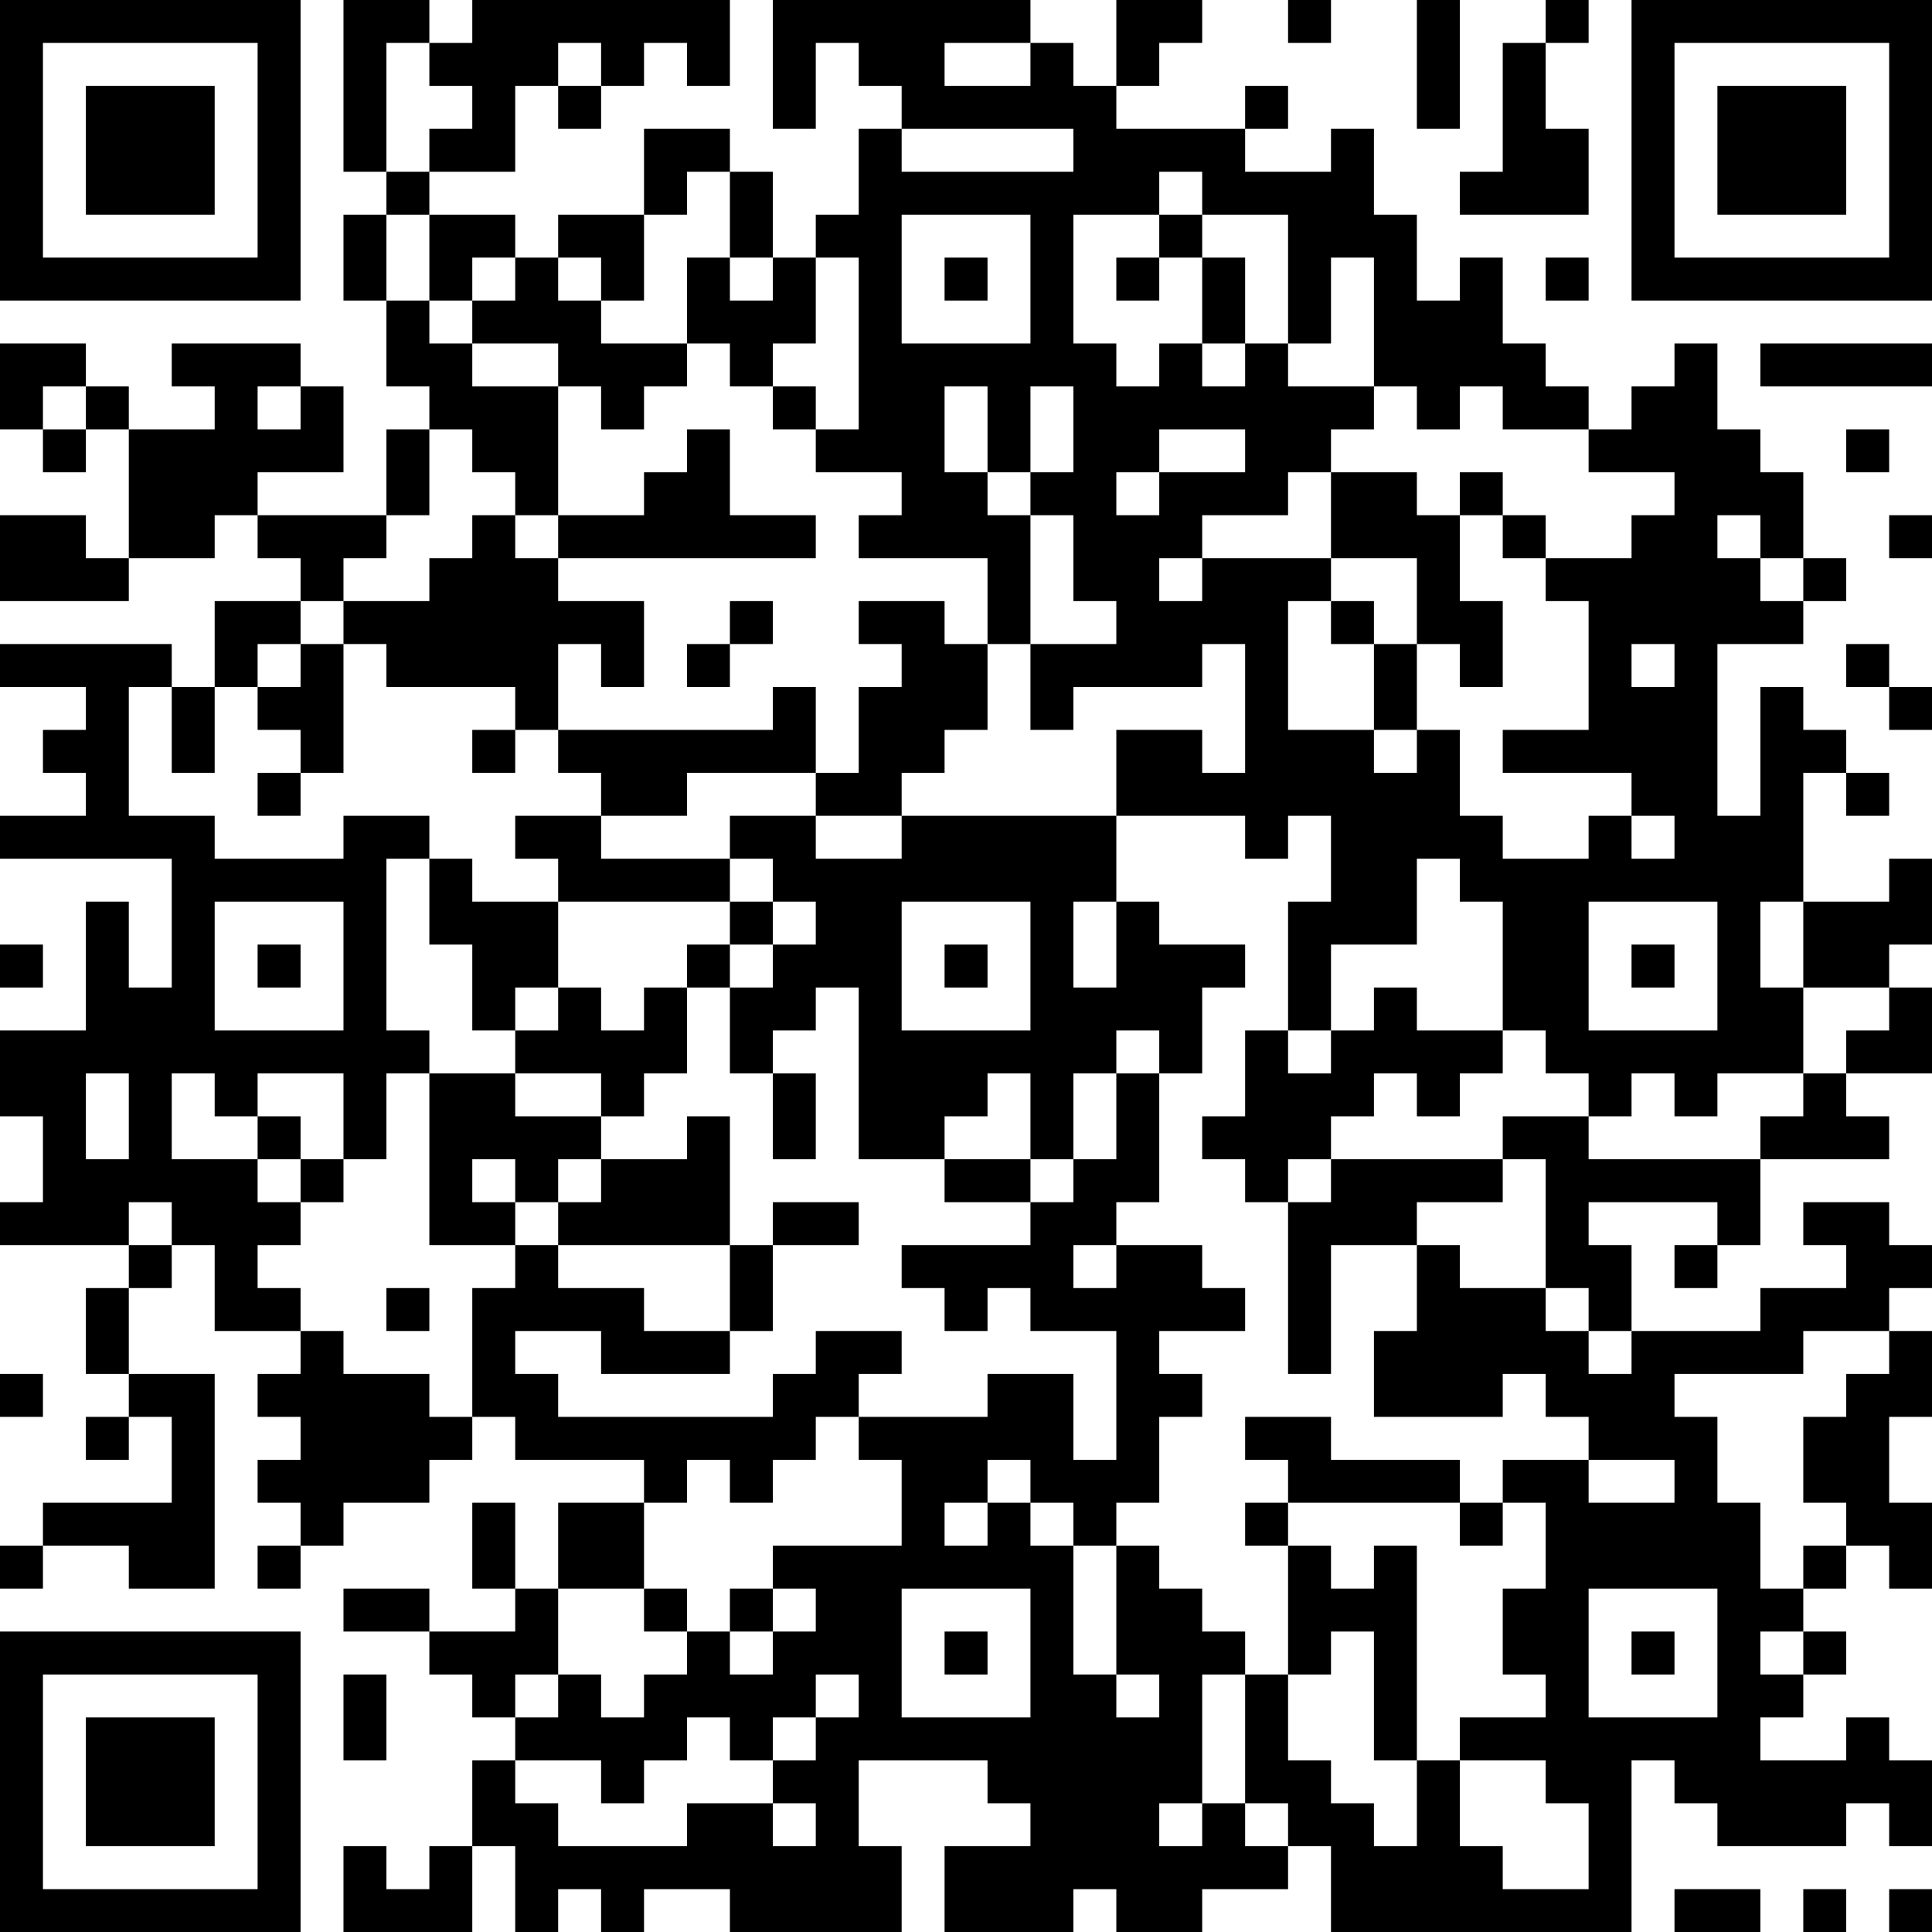 <?xml version="1.0" encoding="UTF-8"?>
<svg xmlns="http://www.w3.org/2000/svg" version="1.1" width="300" height="300" viewBox="0 0 300 300"><rect x="0" y="0" width="300" height="300" fill="#ffffff"/><g transform="scale(6.667)"><g transform="translate(0,0)"><path fill-rule="evenodd" d="M8 0L8 4L9 4L9 5L8 5L8 7L9 7L9 9L10 9L10 10L9 10L9 12L6 12L6 11L8 11L8 9L7 9L7 8L4 8L4 9L5 9L5 10L3 10L3 9L2 9L2 8L0 8L0 10L1 10L1 11L2 11L2 10L3 10L3 13L2 13L2 12L0 12L0 14L3 14L3 13L5 13L5 12L6 12L6 13L7 13L7 14L5 14L5 16L4 16L4 15L0 15L0 16L2 16L2 17L1 17L1 18L2 18L2 19L0 19L0 20L4 20L4 23L3 23L3 21L2 21L2 24L0 24L0 26L1 26L1 28L0 28L0 29L3 29L3 30L2 30L2 32L3 32L3 33L2 33L2 34L3 34L3 33L4 33L4 35L1 35L1 36L0 36L0 37L1 37L1 36L3 36L3 37L5 37L5 32L3 32L3 30L4 30L4 29L5 29L5 31L7 31L7 32L6 32L6 33L7 33L7 34L6 34L6 35L7 35L7 36L6 36L6 37L7 37L7 36L8 36L8 35L10 35L10 34L11 34L11 33L12 33L12 34L15 34L15 35L13 35L13 37L12 37L12 35L11 35L11 37L12 37L12 38L10 38L10 37L8 37L8 38L10 38L10 39L11 39L11 40L12 40L12 41L11 41L11 43L10 43L10 44L9 44L9 43L8 43L8 45L11 45L11 43L12 43L12 45L13 45L13 44L14 44L14 45L15 45L15 44L17 44L17 45L21 45L21 43L20 43L20 41L23 41L23 42L24 42L24 43L22 43L22 45L25 45L25 44L26 44L26 45L28 45L28 44L30 44L30 43L31 43L31 45L38 45L38 41L39 41L39 42L40 42L40 43L43 43L43 42L44 42L44 43L45 43L45 41L44 41L44 40L43 40L43 41L41 41L41 40L42 40L42 39L43 39L43 38L42 38L42 37L43 37L43 36L44 36L44 37L45 37L45 35L44 35L44 33L45 33L45 31L44 31L44 30L45 30L45 29L44 29L44 28L42 28L42 29L43 29L43 30L41 30L41 31L38 31L38 29L37 29L37 28L40 28L40 29L39 29L39 30L40 30L40 29L41 29L41 27L44 27L44 26L43 26L43 25L45 25L45 23L44 23L44 22L45 22L45 20L44 20L44 21L42 21L42 18L43 18L43 19L44 19L44 18L43 18L43 17L42 17L42 16L41 16L41 19L40 19L40 15L42 15L42 14L43 14L43 13L42 13L42 11L41 11L41 10L40 10L40 8L39 8L39 9L38 9L38 10L37 10L37 9L36 9L36 8L35 8L35 6L34 6L34 7L33 7L33 5L32 5L32 3L31 3L31 4L29 4L29 3L30 3L30 2L29 2L29 3L26 3L26 2L27 2L27 1L28 1L28 0L26 0L26 2L25 2L25 1L24 1L24 0L18 0L18 3L19 3L19 1L20 1L20 2L21 2L21 3L20 3L20 5L19 5L19 6L18 6L18 4L17 4L17 3L15 3L15 5L13 5L13 6L12 6L12 5L10 5L10 4L12 4L12 2L13 2L13 3L14 3L14 2L15 2L15 1L16 1L16 2L17 2L17 0L11 0L11 1L10 1L10 0ZM30 0L30 1L31 1L31 0ZM33 0L33 3L34 3L34 0ZM36 0L36 1L35 1L35 4L34 4L34 5L37 5L37 3L36 3L36 1L37 1L37 0ZM9 1L9 4L10 4L10 3L11 3L11 2L10 2L10 1ZM13 1L13 2L14 2L14 1ZM22 1L22 2L24 2L24 1ZM21 3L21 4L25 4L25 3ZM16 4L16 5L15 5L15 7L14 7L14 6L13 6L13 7L14 7L14 8L16 8L16 9L15 9L15 10L14 10L14 9L13 9L13 8L11 8L11 7L12 7L12 6L11 6L11 7L10 7L10 5L9 5L9 7L10 7L10 8L11 8L11 9L13 9L13 12L12 12L12 11L11 11L11 10L10 10L10 12L9 12L9 13L8 13L8 14L7 14L7 15L6 15L6 16L5 16L5 18L4 18L4 16L3 16L3 19L5 19L5 20L8 20L8 19L10 19L10 20L9 20L9 24L10 24L10 25L9 25L9 27L8 27L8 25L6 25L6 26L5 26L5 25L4 25L4 27L6 27L6 28L7 28L7 29L6 29L6 30L7 30L7 31L8 31L8 32L10 32L10 33L11 33L11 30L12 30L12 29L13 29L13 30L15 30L15 31L17 31L17 32L14 32L14 31L12 31L12 32L13 32L13 33L18 33L18 32L19 32L19 31L21 31L21 32L20 32L20 33L19 33L19 34L18 34L18 35L17 35L17 34L16 34L16 35L15 35L15 37L13 37L13 39L12 39L12 40L13 40L13 39L14 39L14 40L15 40L15 39L16 39L16 38L17 38L17 39L18 39L18 38L19 38L19 37L18 37L18 36L21 36L21 34L20 34L20 33L23 33L23 32L25 32L25 34L26 34L26 31L24 31L24 30L23 30L23 31L22 31L22 30L21 30L21 29L24 29L24 28L25 28L25 27L26 27L26 25L27 25L27 28L26 28L26 29L25 29L25 30L26 30L26 29L28 29L28 30L29 30L29 31L27 31L27 32L28 32L28 33L27 33L27 35L26 35L26 36L25 36L25 35L24 35L24 34L23 34L23 35L22 35L22 36L23 36L23 35L24 35L24 36L25 36L25 39L26 39L26 40L27 40L27 39L26 39L26 36L27 36L27 37L28 37L28 38L29 38L29 39L28 39L28 42L27 42L27 43L28 43L28 42L29 42L29 43L30 43L30 42L29 42L29 39L30 39L30 41L31 41L31 42L32 42L32 43L33 43L33 41L34 41L34 43L35 43L35 44L37 44L37 42L36 42L36 41L34 41L34 40L36 40L36 39L35 39L35 37L36 37L36 35L35 35L35 34L37 34L37 35L39 35L39 34L37 34L37 33L36 33L36 32L35 32L35 33L32 33L32 31L33 31L33 29L34 29L34 30L36 30L36 31L37 31L37 32L38 32L38 31L37 31L37 30L36 30L36 27L35 27L35 26L37 26L37 27L41 27L41 26L42 26L42 25L43 25L43 24L44 24L44 23L42 23L42 21L41 21L41 23L42 23L42 25L40 25L40 26L39 26L39 25L38 25L38 26L37 26L37 25L36 25L36 24L35 24L35 21L34 21L34 20L33 20L33 22L31 22L31 24L30 24L30 21L31 21L31 19L30 19L30 20L29 20L29 19L26 19L26 17L28 17L28 18L29 18L29 15L28 15L28 16L25 16L25 17L24 17L24 15L26 15L26 14L25 14L25 12L24 12L24 11L25 11L25 9L24 9L24 11L23 11L23 9L22 9L22 11L23 11L23 12L24 12L24 15L23 15L23 13L20 13L20 12L21 12L21 11L19 11L19 10L20 10L20 6L19 6L19 8L18 8L18 9L17 9L17 8L16 8L16 6L17 6L17 7L18 7L18 6L17 6L17 4ZM27 4L27 5L25 5L25 8L26 8L26 9L27 9L27 8L28 8L28 9L29 9L29 8L30 8L30 9L32 9L32 10L31 10L31 11L30 11L30 12L28 12L28 13L27 13L27 14L28 14L28 13L31 13L31 14L30 14L30 17L32 17L32 18L33 18L33 17L34 17L34 19L35 19L35 20L37 20L37 19L38 19L38 20L39 20L39 19L38 19L38 18L35 18L35 17L37 17L37 14L36 14L36 13L38 13L38 12L39 12L39 11L37 11L37 10L35 10L35 9L34 9L34 10L33 10L33 9L32 9L32 6L31 6L31 8L30 8L30 5L28 5L28 4ZM21 5L21 8L24 8L24 5ZM27 5L27 6L26 6L26 7L27 7L27 6L28 6L28 8L29 8L29 6L28 6L28 5ZM22 6L22 7L23 7L23 6ZM36 6L36 7L37 7L37 6ZM41 8L41 9L45 9L45 8ZM1 9L1 10L2 10L2 9ZM6 9L6 10L7 10L7 9ZM18 9L18 10L19 10L19 9ZM16 10L16 11L15 11L15 12L13 12L13 13L12 13L12 12L11 12L11 13L10 13L10 14L8 14L8 15L7 15L7 16L6 16L6 17L7 17L7 18L6 18L6 19L7 19L7 18L8 18L8 15L9 15L9 16L12 16L12 17L11 17L11 18L12 18L12 17L13 17L13 18L14 18L14 19L12 19L12 20L13 20L13 21L11 21L11 20L10 20L10 22L11 22L11 24L12 24L12 25L10 25L10 29L12 29L12 28L13 28L13 29L17 29L17 31L18 31L18 29L20 29L20 28L18 28L18 29L17 29L17 26L16 26L16 27L14 27L14 26L15 26L15 25L16 25L16 23L17 23L17 25L18 25L18 27L19 27L19 25L18 25L18 24L19 24L19 23L20 23L20 27L22 27L22 28L24 28L24 27L25 27L25 25L26 25L26 24L27 24L27 25L28 25L28 23L29 23L29 22L27 22L27 21L26 21L26 19L21 19L21 18L22 18L22 17L23 17L23 15L22 15L22 14L20 14L20 15L21 15L21 16L20 16L20 18L19 18L19 16L18 16L18 17L13 17L13 15L14 15L14 16L15 16L15 14L13 14L13 13L19 13L19 12L17 12L17 10ZM27 10L27 11L26 11L26 12L27 12L27 11L29 11L29 10ZM43 10L43 11L44 11L44 10ZM31 11L31 13L33 13L33 15L32 15L32 14L31 14L31 15L32 15L32 17L33 17L33 15L34 15L34 16L35 16L35 14L34 14L34 12L35 12L35 13L36 13L36 12L35 12L35 11L34 11L34 12L33 12L33 11ZM40 12L40 13L41 13L41 14L42 14L42 13L41 13L41 12ZM44 12L44 13L45 13L45 12ZM17 14L17 15L16 15L16 16L17 16L17 15L18 15L18 14ZM38 15L38 16L39 16L39 15ZM43 15L43 16L44 16L44 17L45 17L45 16L44 16L44 15ZM16 18L16 19L14 19L14 20L17 20L17 21L13 21L13 23L12 23L12 24L13 24L13 23L14 23L14 24L15 24L15 23L16 23L16 22L17 22L17 23L18 23L18 22L19 22L19 21L18 21L18 20L17 20L17 19L19 19L19 20L21 20L21 19L19 19L19 18ZM5 21L5 24L8 24L8 21ZM17 21L17 22L18 22L18 21ZM21 21L21 24L24 24L24 21ZM25 21L25 23L26 23L26 21ZM37 21L37 24L40 24L40 21ZM0 22L0 23L1 23L1 22ZM6 22L6 23L7 23L7 22ZM22 22L22 23L23 23L23 22ZM38 22L38 23L39 23L39 22ZM32 23L32 24L31 24L31 25L30 25L30 24L29 24L29 26L28 26L28 27L29 27L29 28L30 28L30 32L31 32L31 29L33 29L33 28L35 28L35 27L31 27L31 26L32 26L32 25L33 25L33 26L34 26L34 25L35 25L35 24L33 24L33 23ZM2 25L2 27L3 27L3 25ZM12 25L12 26L14 26L14 25ZM23 25L23 26L22 26L22 27L24 27L24 25ZM6 26L6 27L7 27L7 28L8 28L8 27L7 27L7 26ZM11 27L11 28L12 28L12 27ZM13 27L13 28L14 28L14 27ZM30 27L30 28L31 28L31 27ZM3 28L3 29L4 29L4 28ZM9 30L9 31L10 31L10 30ZM42 31L42 32L39 32L39 33L40 33L40 35L41 35L41 37L42 37L42 36L43 36L43 35L42 35L42 33L43 33L43 32L44 32L44 31ZM0 32L0 33L1 33L1 32ZM29 33L29 34L30 34L30 35L29 35L29 36L30 36L30 39L31 39L31 38L32 38L32 41L33 41L33 36L32 36L32 37L31 37L31 36L30 36L30 35L34 35L34 36L35 36L35 35L34 35L34 34L31 34L31 33ZM15 37L15 38L16 38L16 37ZM17 37L17 38L18 38L18 37ZM21 37L21 40L24 40L24 37ZM37 37L37 40L40 40L40 37ZM22 38L22 39L23 39L23 38ZM38 38L38 39L39 39L39 38ZM41 38L41 39L42 39L42 38ZM8 39L8 41L9 41L9 39ZM19 39L19 40L18 40L18 41L17 41L17 40L16 40L16 41L15 41L15 42L14 42L14 41L12 41L12 42L13 42L13 43L16 43L16 42L18 42L18 43L19 43L19 42L18 42L18 41L19 41L19 40L20 40L20 39ZM39 44L39 45L41 45L41 44ZM42 44L42 45L43 45L43 44ZM44 44L44 45L45 45L45 44ZM0 0L0 7L7 7L7 0ZM1 1L1 6L6 6L6 1ZM2 2L2 5L5 5L5 2ZM38 0L38 7L45 7L45 0ZM39 1L39 6L44 6L44 1ZM40 2L40 5L43 5L43 2ZM0 38L0 45L7 45L7 38ZM1 39L1 44L6 44L6 39ZM2 40L2 43L5 43L5 40Z" fill="#000000"/></g></g></svg>
